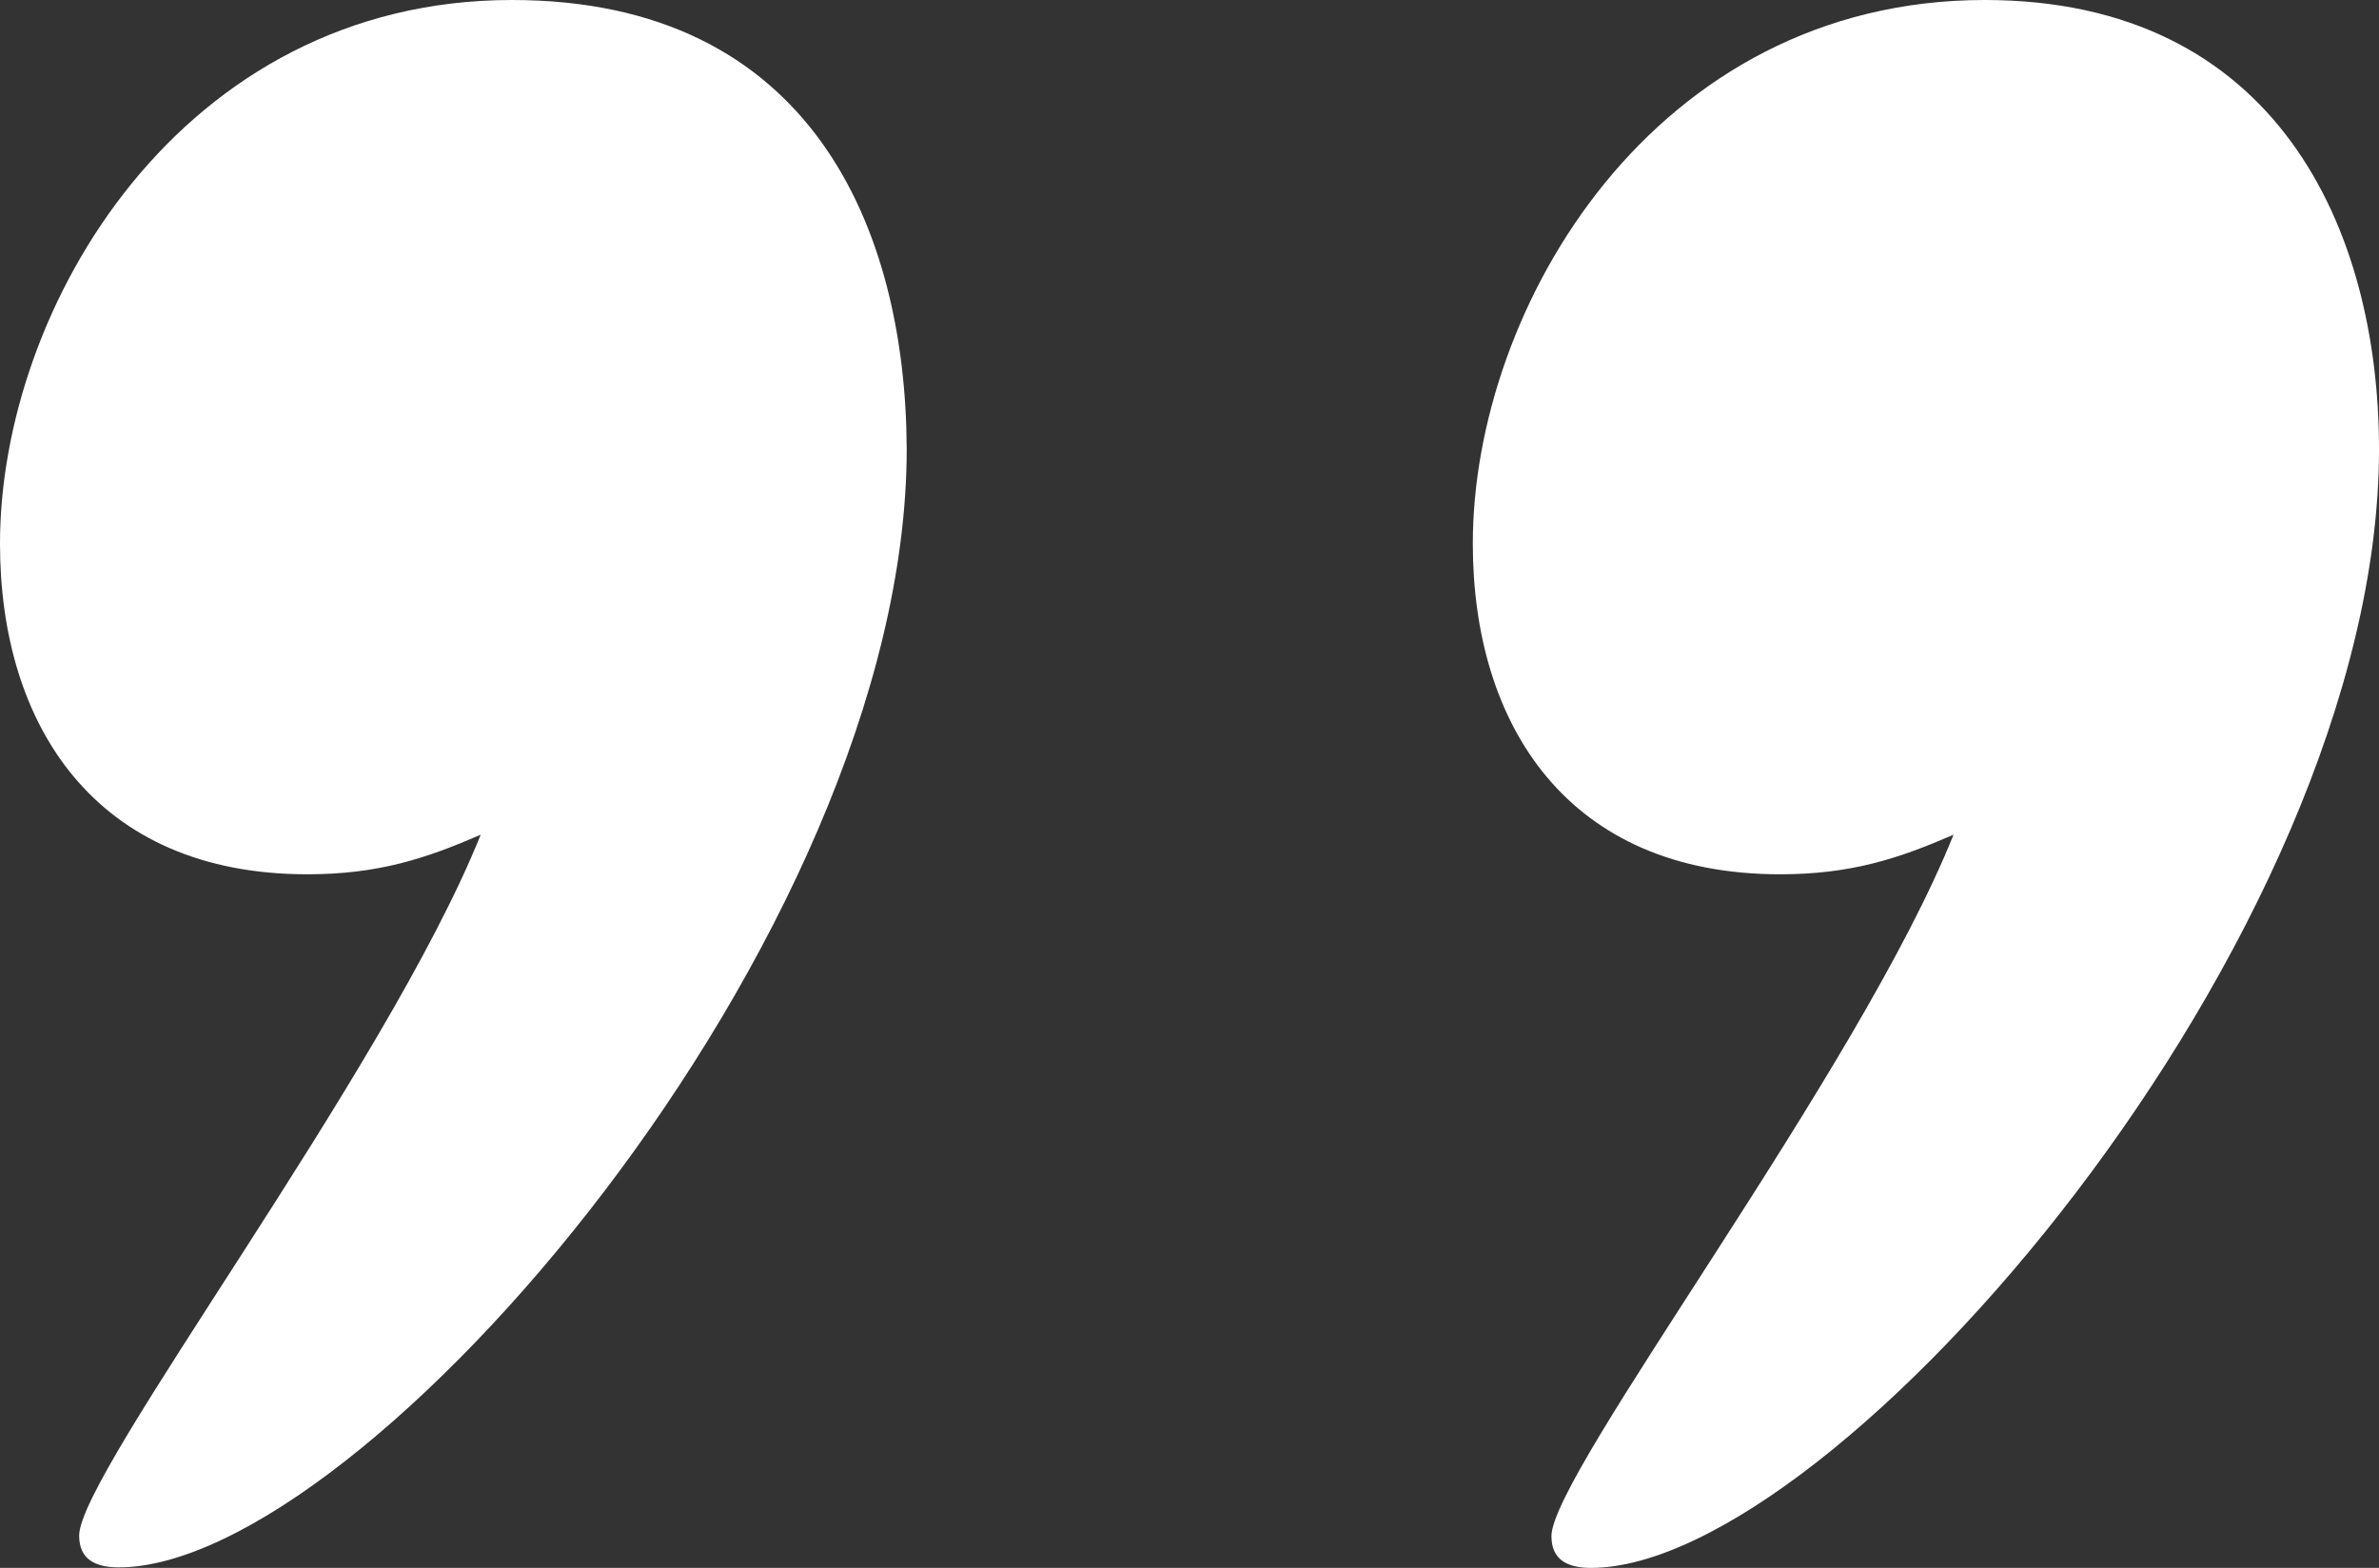 <?xml version="1.0" encoding="UTF-8"?> <!-- Generator: Adobe Illustrator 25.0.1, SVG Export Plug-In . SVG Version: 6.00 Build 0) --> <svg xmlns="http://www.w3.org/2000/svg" xmlns:xlink="http://www.w3.org/1999/xlink" id="Layer_1" x="0px" y="0px" viewBox="0 0 456.8 301.1" style="enable-background:new 0 0 456.8 301.1;" xml:space="preserve"><rect x="0" y="0" width="456.8" height="301.1" fill="#333333" stroke="none"/> <style type="text/css"> .st0{fill:#FFFFFF;} </style> <g> <g> <path class="st0" d="M98.3,0C34.8,0,0,59,0,104.4c0,34.8,18.2,63.5,59,63.5c13.6,0,22.7-3,33.3-7.6 c-18.2,45.4-77.1,122.5-77.1,134.6c0,4.5,3,6.1,7.6,6.1c46.9,0,151.3-121,151.3-214.8C173.9,43.9,155.8,0,98.3,0z M381.1,0 c-63.5,0-98.3,59-98.3,104.4c0,34.8,18.2,63.5,59,63.5c13.6,0,22.7-3,33.3-7.6c-18.2,45.5-77.2,122.6-77.2,134.7 c0,4.5,3,6.1,7.6,6.1c46.9,0,151.3-121,151.3-214.8C456.8,43.9,437.1,0,381.1,0z"></path> </g> </g> </svg> 